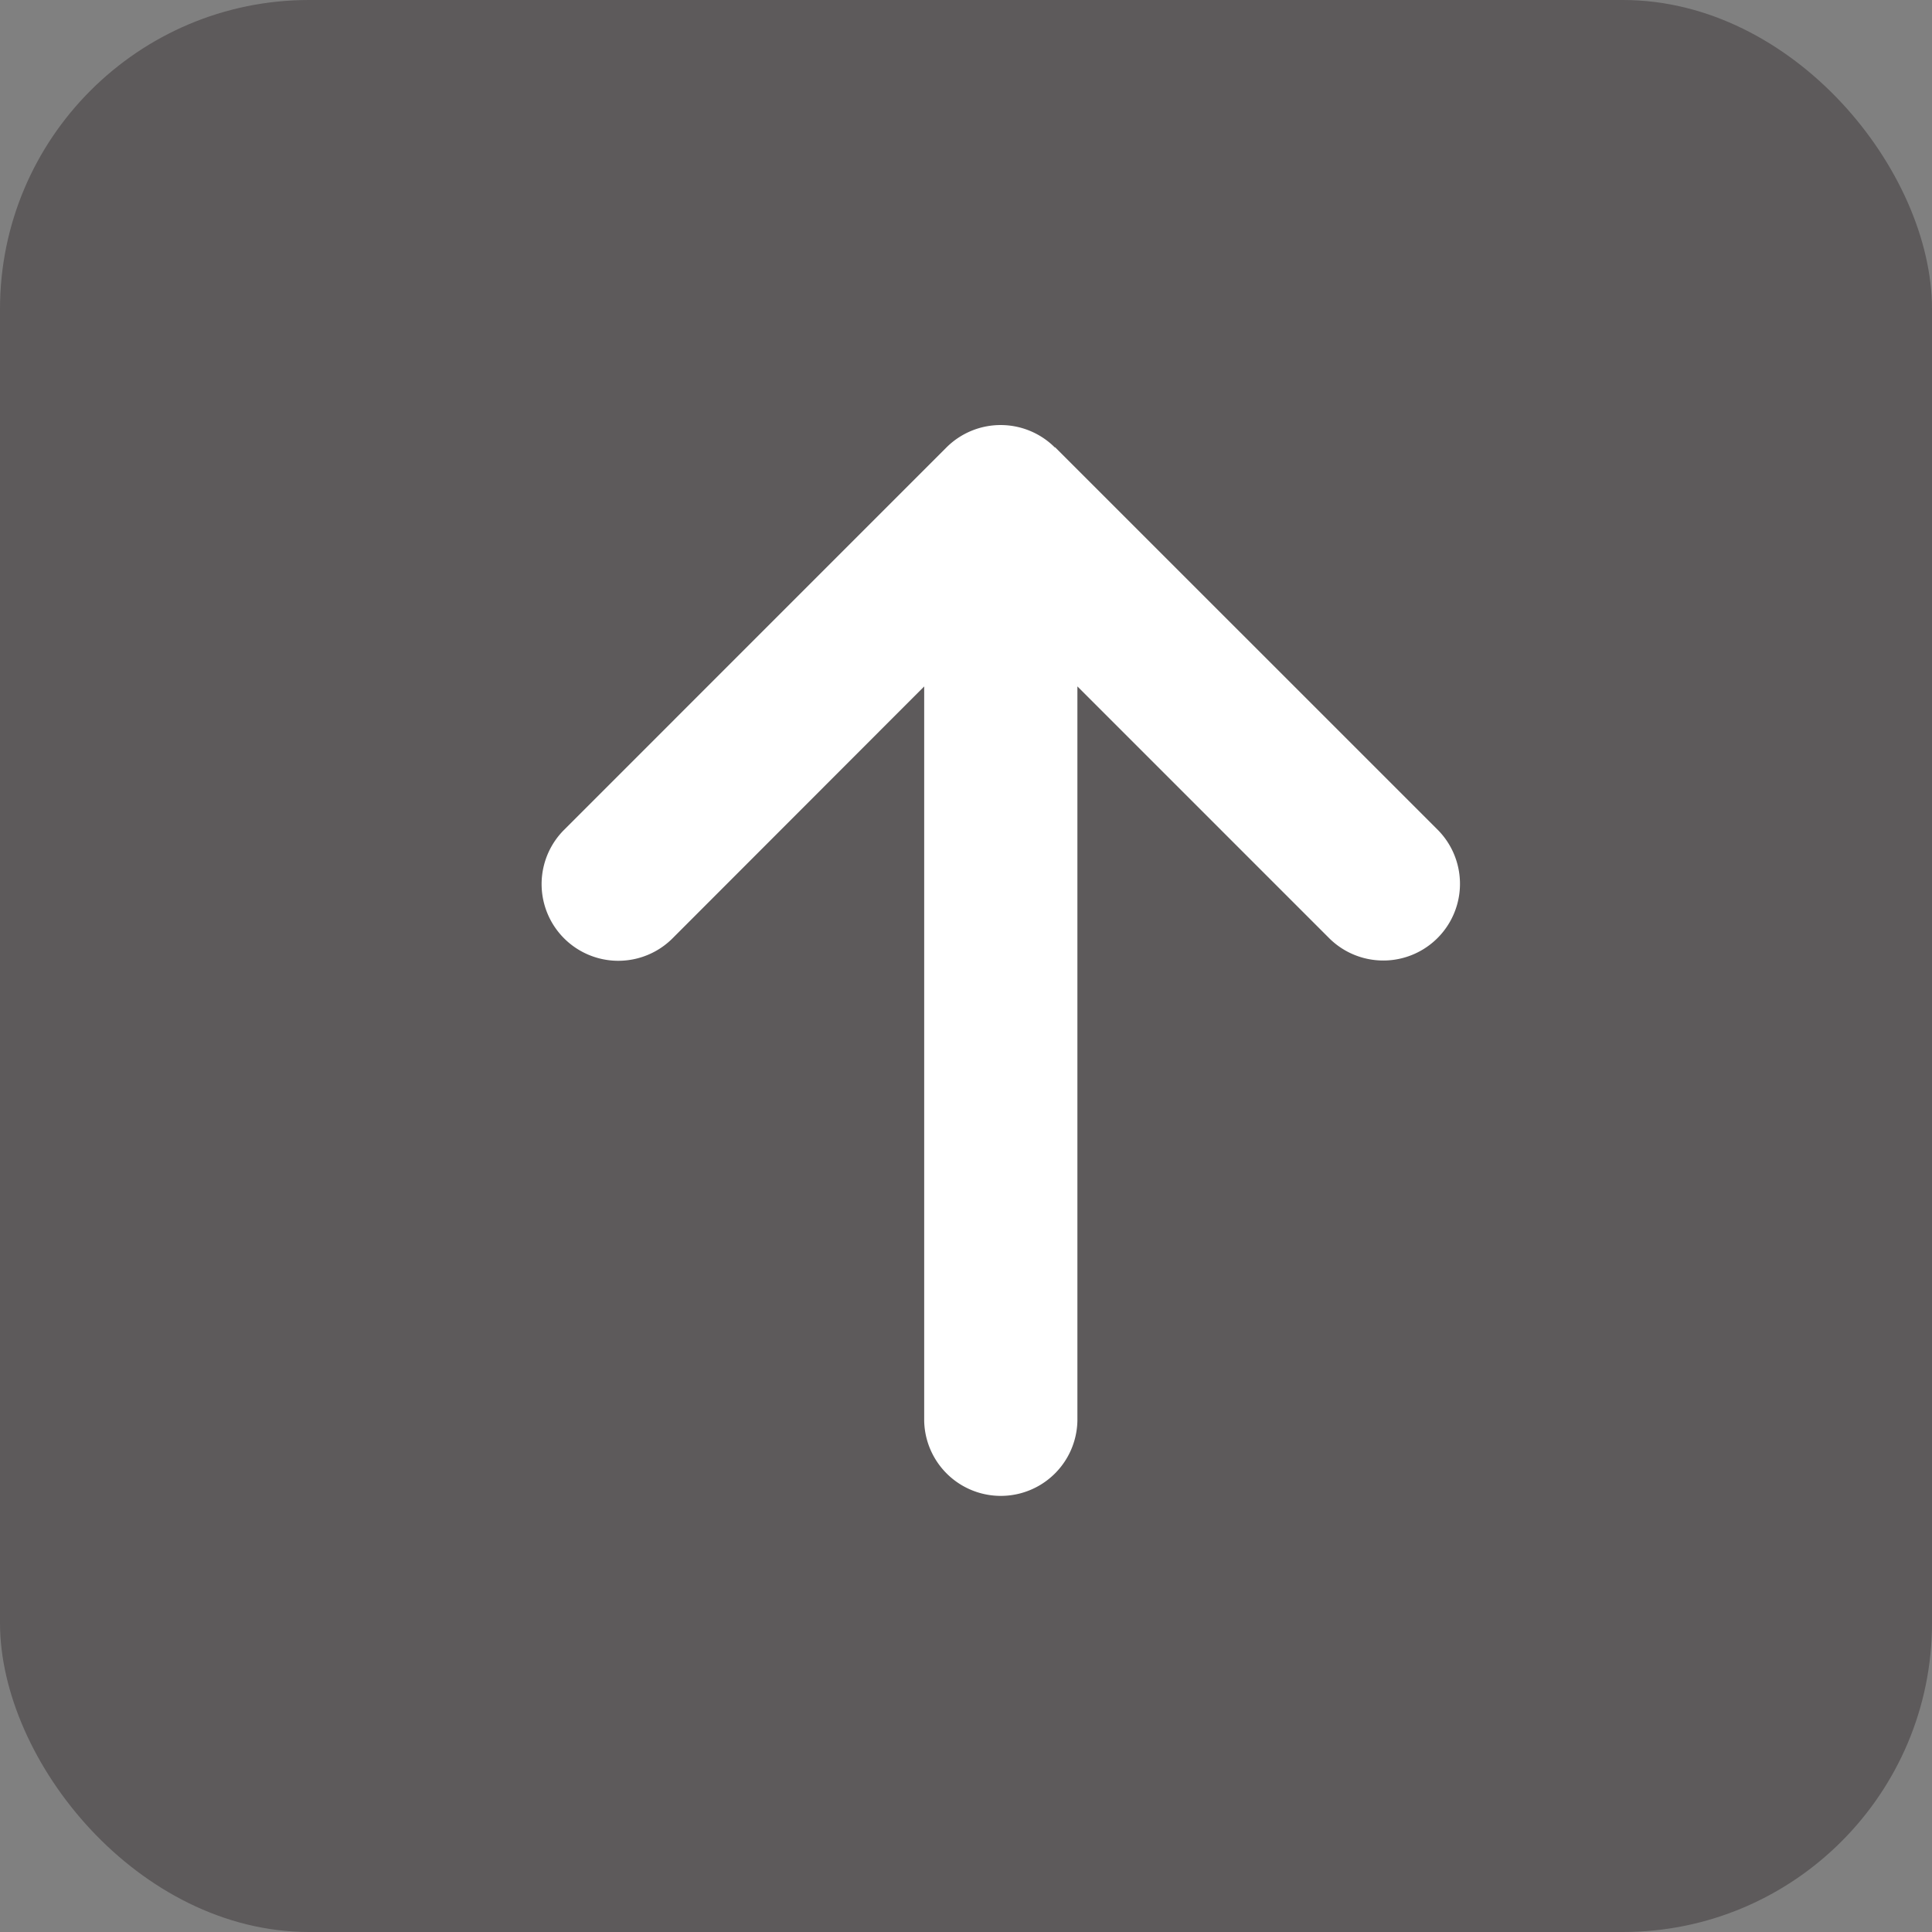 <svg xmlns="http://www.w3.org/2000/svg" width="50" height="50" viewBox="0 0 50 50">
  <rect x="0" y="0" width="50" height="50" fill="#808080" stroke="none"/>
  <g id="go-top" transform="translate(-1858 -817)">
    <rect id="Rectangle_3460" data-name="Rectangle 3460" width="50" height="50" rx="8" transform="translate(1858 817)" fill="#595657" opacity="0.9"/>
    <path id="arrow-up-solid" d="M13.225,32.606a1.986,1.986,0,0,0-2.807,0L.506,42.519a1.985,1.985,0,0,0,2.807,2.807l6.53-6.536V57.8a1.983,1.983,0,0,0,3.965,0V38.789l6.53,6.53a1.985,1.985,0,0,0,2.807-2.807L13.231,32.6Z" transform="translate(1872.075 795.975)" fill="#fff"/>
  </g>
</svg>

